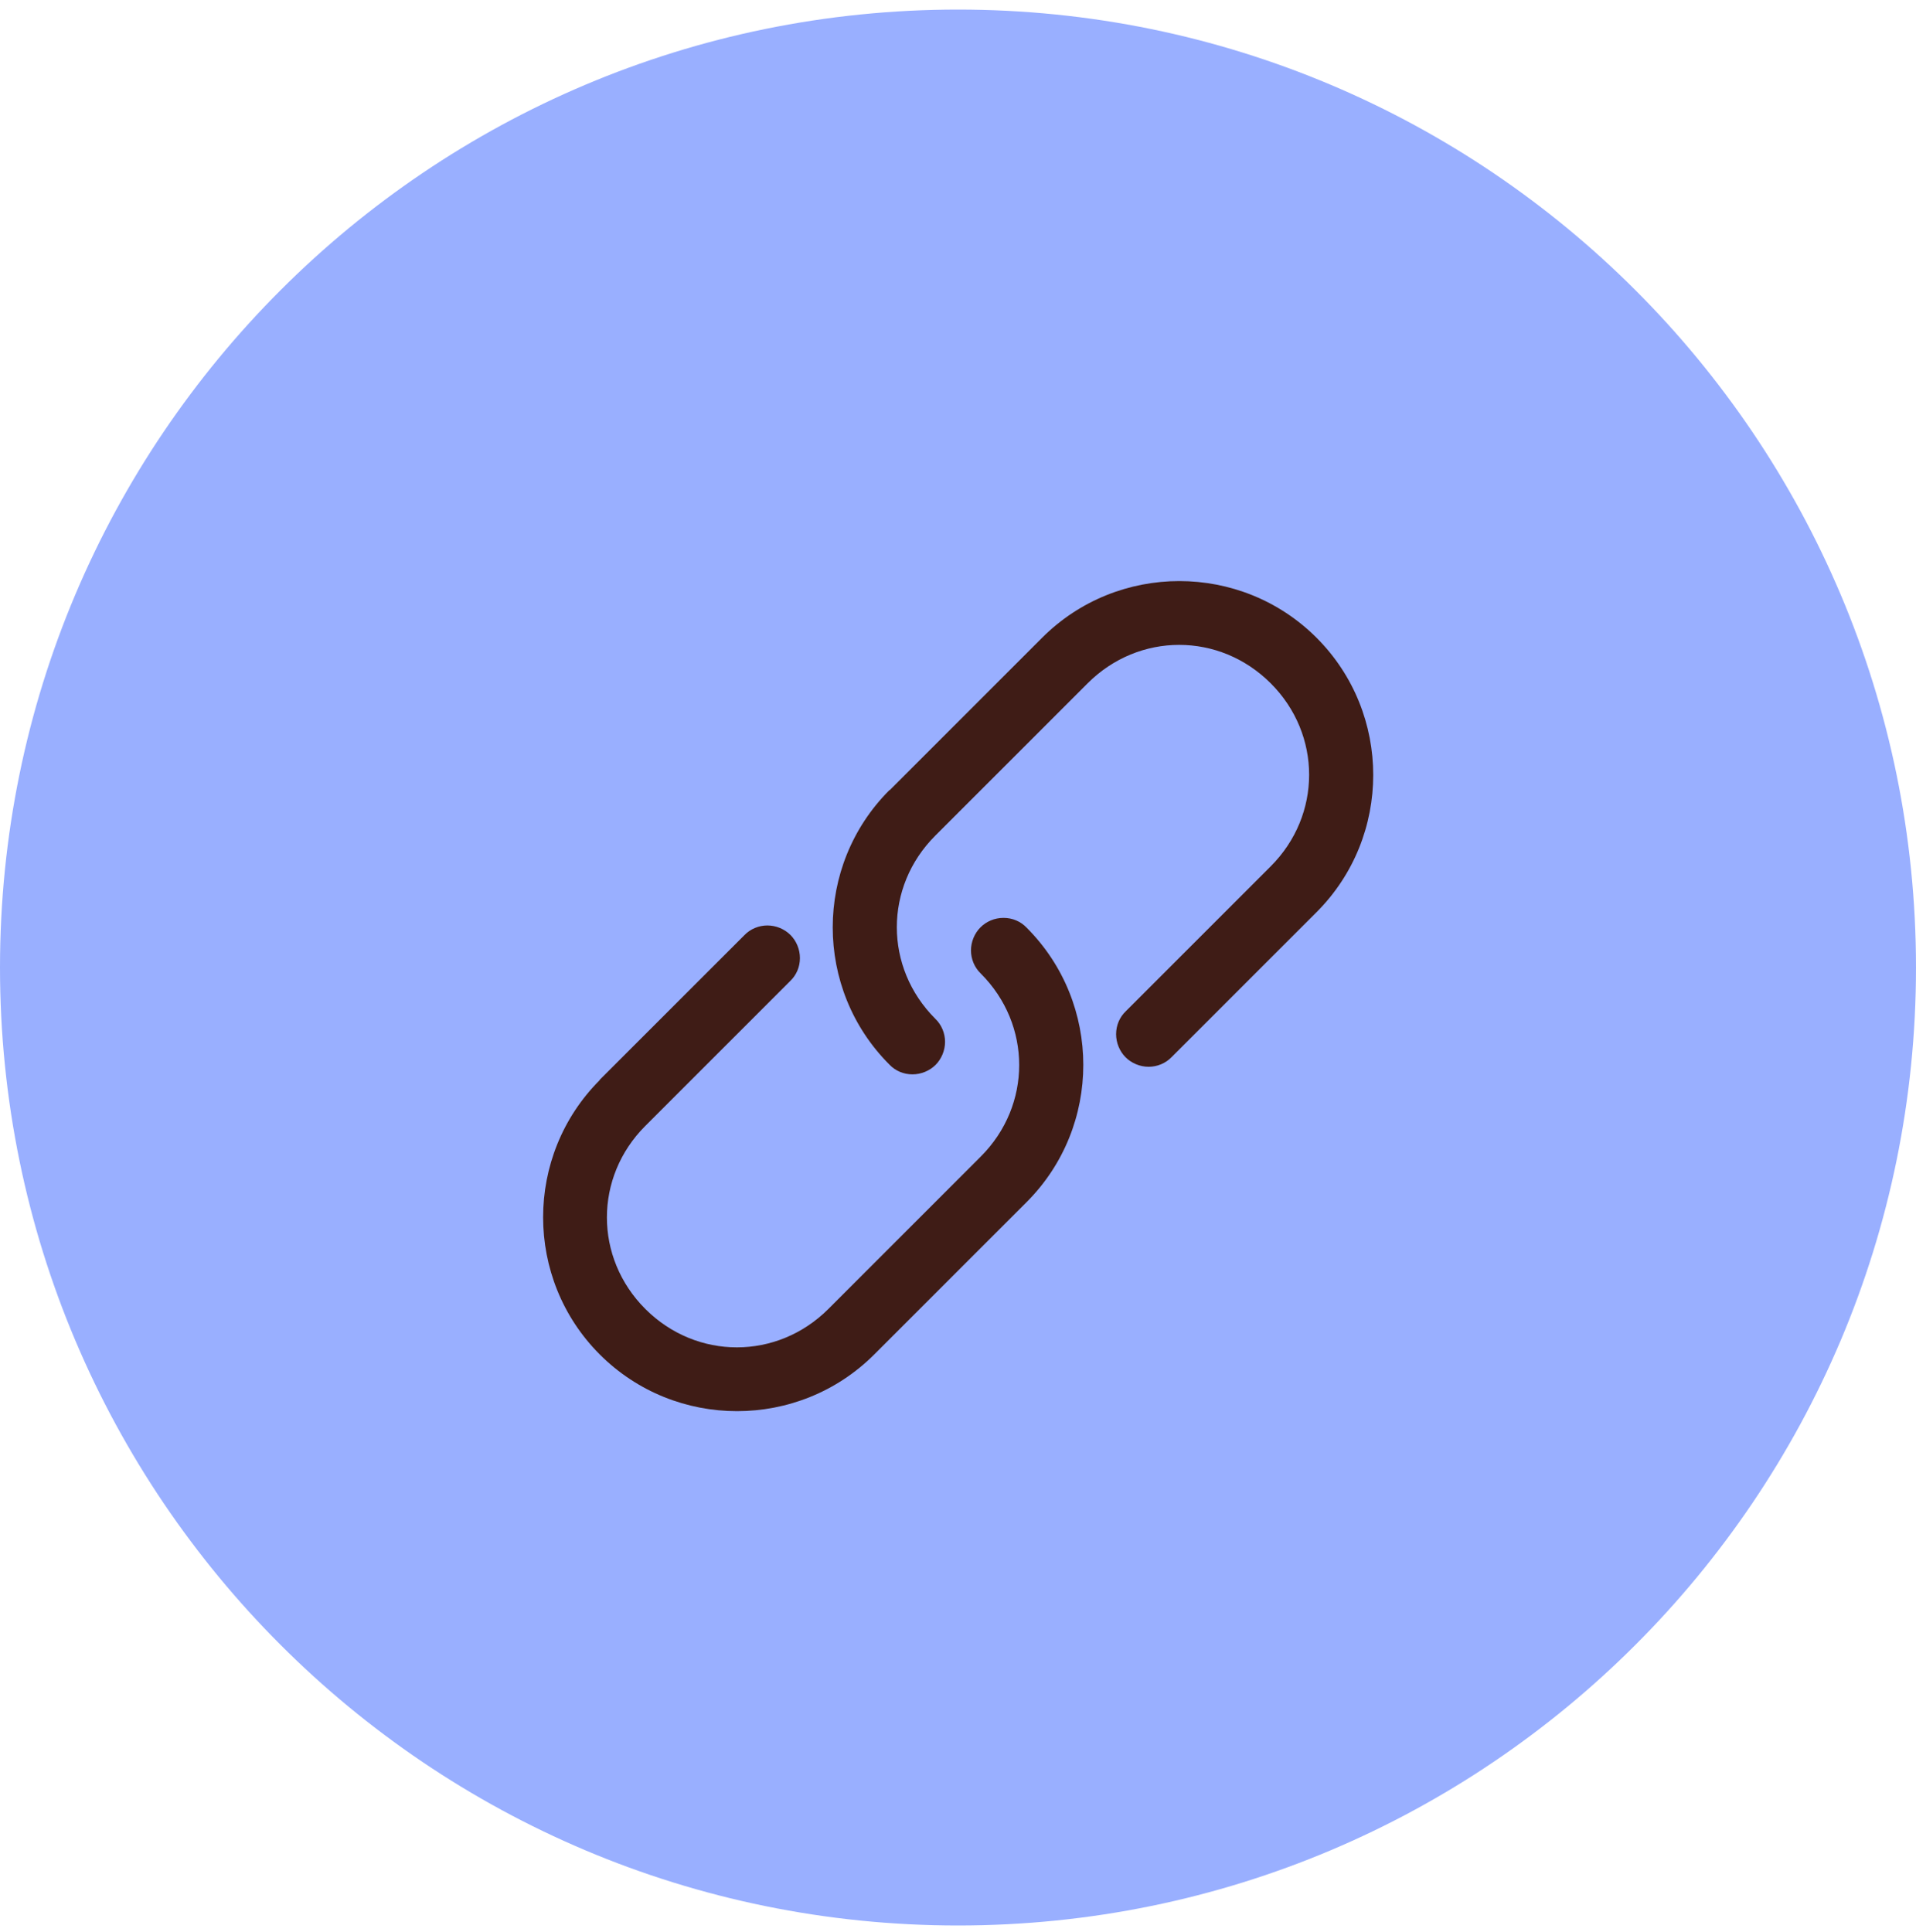 <svg width="120" height="121" viewBox="0 0 120 121" fill="none" xmlns="http://www.w3.org/2000/svg">
<g clip-path="url(#clip0_7362_1291)">
<path d="M60 120.6C93.137 120.6 120 93.737 120 60.6C120 27.462 93.137 0.6 60 0.6C26.863 0.6 0 27.462 0 60.6C0 93.737 26.863 120.6 60 120.6Z" fill="#99AFFF"/>
<path d="M37.565 67.648C32.833 72.381 32.833 80.103 37.565 84.836C42.298 89.569 50.021 89.569 54.753 84.836L64.298 75.291C69.031 70.559 69.031 62.836 64.298 58.103C63.922 57.707 63.407 57.49 62.852 57.49C62.298 57.49 61.783 57.707 61.407 58.084C61.031 58.46 60.813 58.995 60.813 59.529C60.813 60.064 61.031 60.599 61.426 60.975C64.634 64.183 64.634 69.232 61.426 72.44L51.882 81.985C48.674 85.192 43.624 85.192 40.417 81.985C37.209 78.777 37.209 73.727 40.417 70.519L49.486 61.45C49.882 61.074 50.1 60.559 50.1 60.004C50.1 59.47 49.882 58.935 49.506 58.559C49.13 58.183 48.595 57.965 48.06 57.965C47.526 57.965 46.991 58.183 46.615 58.579L37.545 67.648H37.565ZM55.704 49.49C50.971 54.222 50.971 61.945 55.704 66.678C56.08 67.074 56.595 67.291 57.149 67.291C57.684 67.291 58.219 67.074 58.595 66.698C58.971 66.321 59.189 65.787 59.189 65.252C59.189 64.717 58.971 64.183 58.575 63.806C55.367 60.599 55.367 55.549 58.575 52.341L68.12 42.797C71.328 39.589 76.377 39.589 79.585 42.797C82.793 46.004 82.793 51.054 79.585 54.262L70.516 63.331C70.12 63.707 69.902 64.222 69.902 64.777C69.902 65.311 70.12 65.846 70.496 66.222C70.872 66.599 71.407 66.816 71.941 66.816C72.476 66.816 73.011 66.599 73.387 66.202L82.456 57.133C87.189 52.401 87.189 44.678 82.456 39.945C77.724 35.212 70.001 35.212 65.268 39.945L55.724 49.49H55.704Z" fill="#3F1C16"/>
</g>
<defs>
<clipPath id="clip0_7362_1291">
<rect width="120" height="120" fill="white" transform="translate(0 0.6)"/>
</clipPath>
</defs>
</svg>
